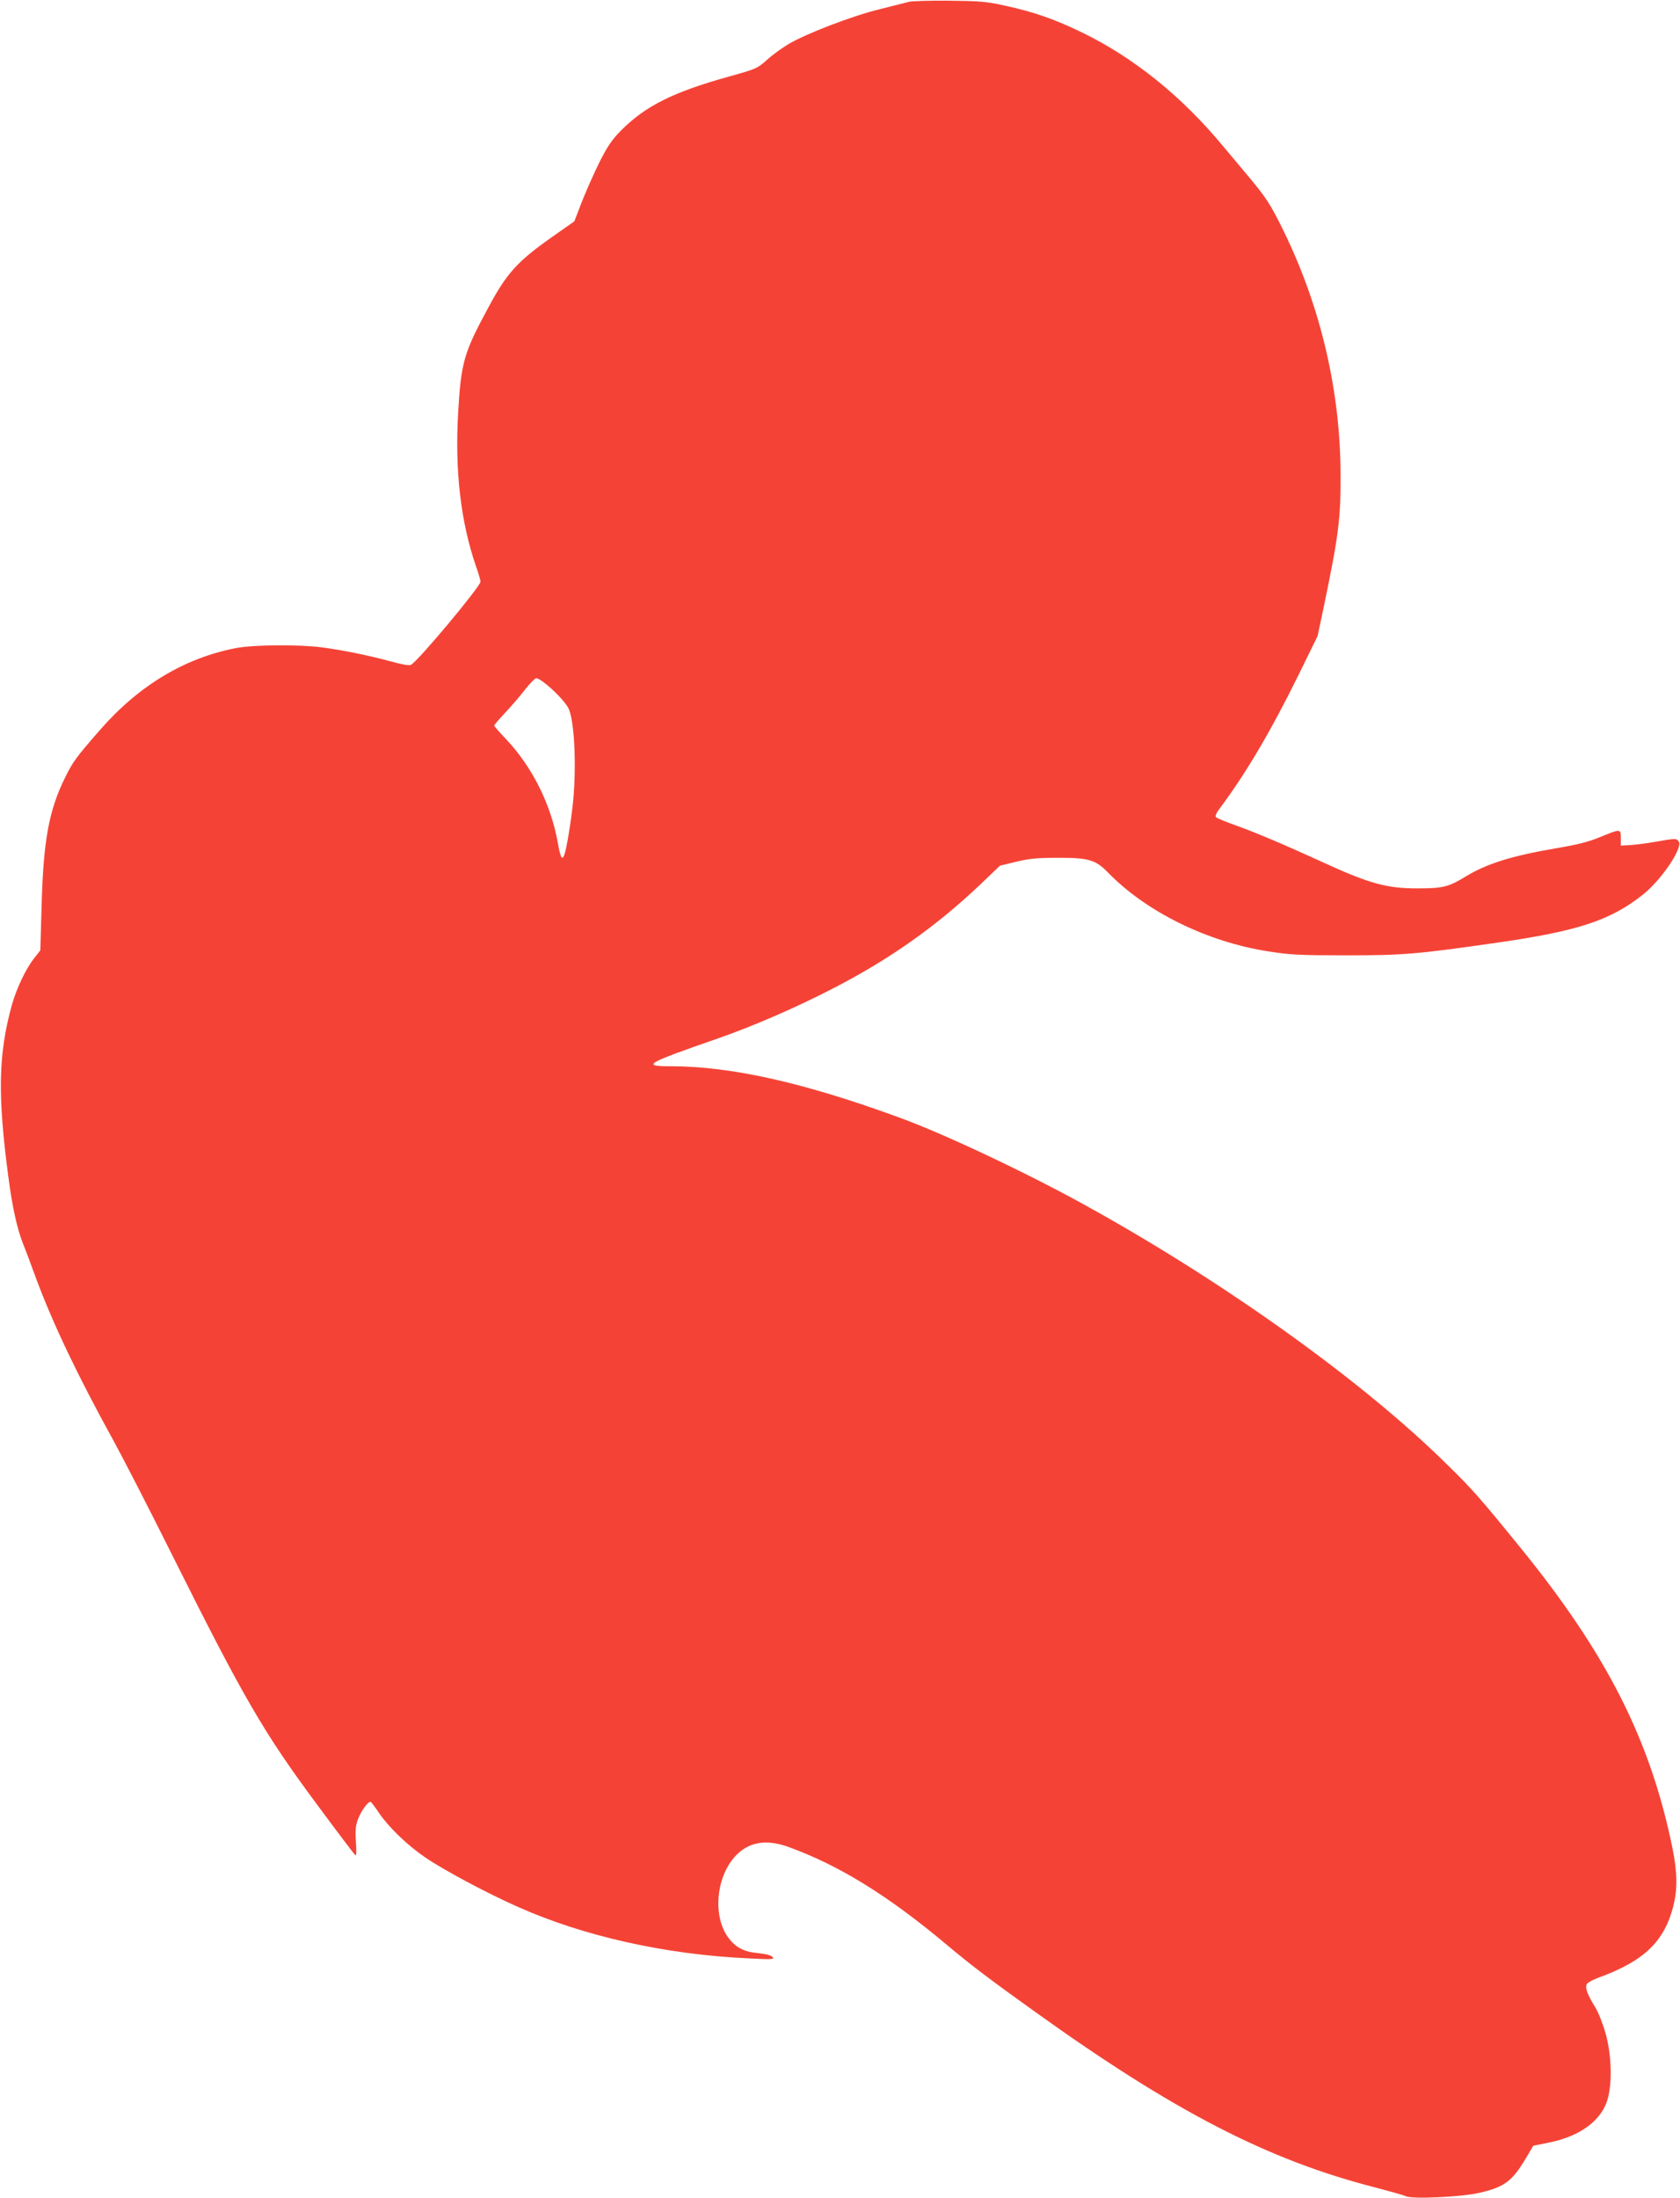 <?xml version="1.0" standalone="no"?>
<!DOCTYPE svg PUBLIC "-//W3C//DTD SVG 20010904//EN"
 "http://www.w3.org/TR/2001/REC-SVG-20010904/DTD/svg10.dtd">
<svg version="1.0" xmlns="http://www.w3.org/2000/svg"
 width="979pt" height="1280pt" viewBox="0 0 979 1280"
 preserveAspectRatio="xMidYMid meet">
<g transform="translate(0,1280) scale(0.1,-0.1)"
fill="#f44336" stroke="none">
<path d="M5295 12789 c-16 -4 -93 -24 -170 -43 -157 -38 -431 -143 -534 -205
-36 -22 -92 -62 -123 -91 -55 -49 -63 -52 -217 -95 -328 -91 -490 -172 -633
-316 -53 -54 -78 -91 -126 -186 -32 -65 -78 -169 -102 -230 l-43 -112 -131
-92 c-199 -140 -263 -210 -367 -404 -146 -269 -162 -324 -179 -615 -20 -340
14 -637 104 -899 15 -41 26 -81 26 -89 0 -27 -362 -461 -405 -484 -9 -6 -54 2
-122 21 -121 33 -277 65 -400 81 -132 17 -394 15 -495 -4 -300 -57 -569 -218
-795 -477 -136 -155 -160 -188 -202 -274 -97 -195 -129 -372 -139 -765 l-7
-245 -38 -48 c-48 -63 -100 -173 -127 -267 -80 -289 -85 -525 -21 -1007 23
-174 50 -297 85 -386 14 -34 48 -125 76 -202 99 -266 241 -564 451 -945 56
-102 211 -403 344 -670 416 -832 532 -1032 844 -1452 117 -158 217 -290 222
-294 6 -3 7 27 3 78 -4 63 -2 94 10 127 19 53 63 114 77 106 5 -4 27 -33 49
-66 57 -83 164 -186 268 -257 105 -72 363 -210 540 -288 386 -172 863 -278
1347 -300 135 -7 149 -6 137 8 -8 10 -39 18 -87 23 -81 7 -132 35 -173 93 -88
123 -70 343 38 466 77 87 180 107 312 60 297 -107 583 -284 923 -569 144 -121
255 -205 518 -393 807 -579 1358 -863 1981 -1022 87 -23 167 -45 178 -51 33
-18 321 -5 426 19 147 33 194 68 272 199 l45 76 90 18 c174 35 294 119 337
234 34 92 32 265 -5 400 -16 57 -42 124 -62 156 -43 70 -57 107 -50 129 3 11
31 27 68 41 267 97 385 210 438 417 25 100 24 195 -5 339 -129 630 -382 1130
-889 1753 -235 289 -278 338 -434 490 -487 479 -1286 1051 -2087 1494 -338
188 -833 422 -1092 516 -559 205 -984 300 -1336 300 -172 0 -145 16 267 159
208 72 456 179 675 292 335 172 603 362 862 607 l115 110 94 23 c75 18 123 23
239 23 181 1 224 -11 296 -85 223 -230 580 -405 935 -460 125 -20 184 -23 449
-23 337 0 414 6 893 75 460 66 653 129 840 278 108 85 234 272 210 309 -12 20
-19 20 -138 -1 -49 -9 -115 -17 -145 -19 l-55 -3 0 45 c0 54 -1 54 -125 3 -62
-26 -131 -43 -255 -64 -258 -44 -403 -90 -524 -164 -98 -60 -132 -69 -276 -69
-180 -1 -283 27 -543 146 -238 109 -399 177 -529 224 -54 19 -102 39 -107 45
-6 5 2 25 22 51 150 199 299 452 457 773 l113 230 36 170 c87 418 99 513 98
770 -1 487 -115 976 -332 1420 -77 157 -102 195 -213 327 -43 51 -106 127
-140 167 -240 290 -521 516 -822 662 -161 78 -276 118 -448 156 -108 24 -146
27 -327 29 -113 1 -218 -2 -235 -7z m-2129 -3961 c59 -44 126 -114 146 -152
35 -68 48 -328 28 -541 -12 -117 -38 -279 -52 -315 -13 -33 -22 -16 -38 75
-41 224 -149 439 -301 600 -38 40 -69 75 -69 79 0 4 28 37 63 74 35 37 87 97
116 135 29 37 59 67 66 67 7 0 25 -10 41 -22z"/>
</g>
</svg>
